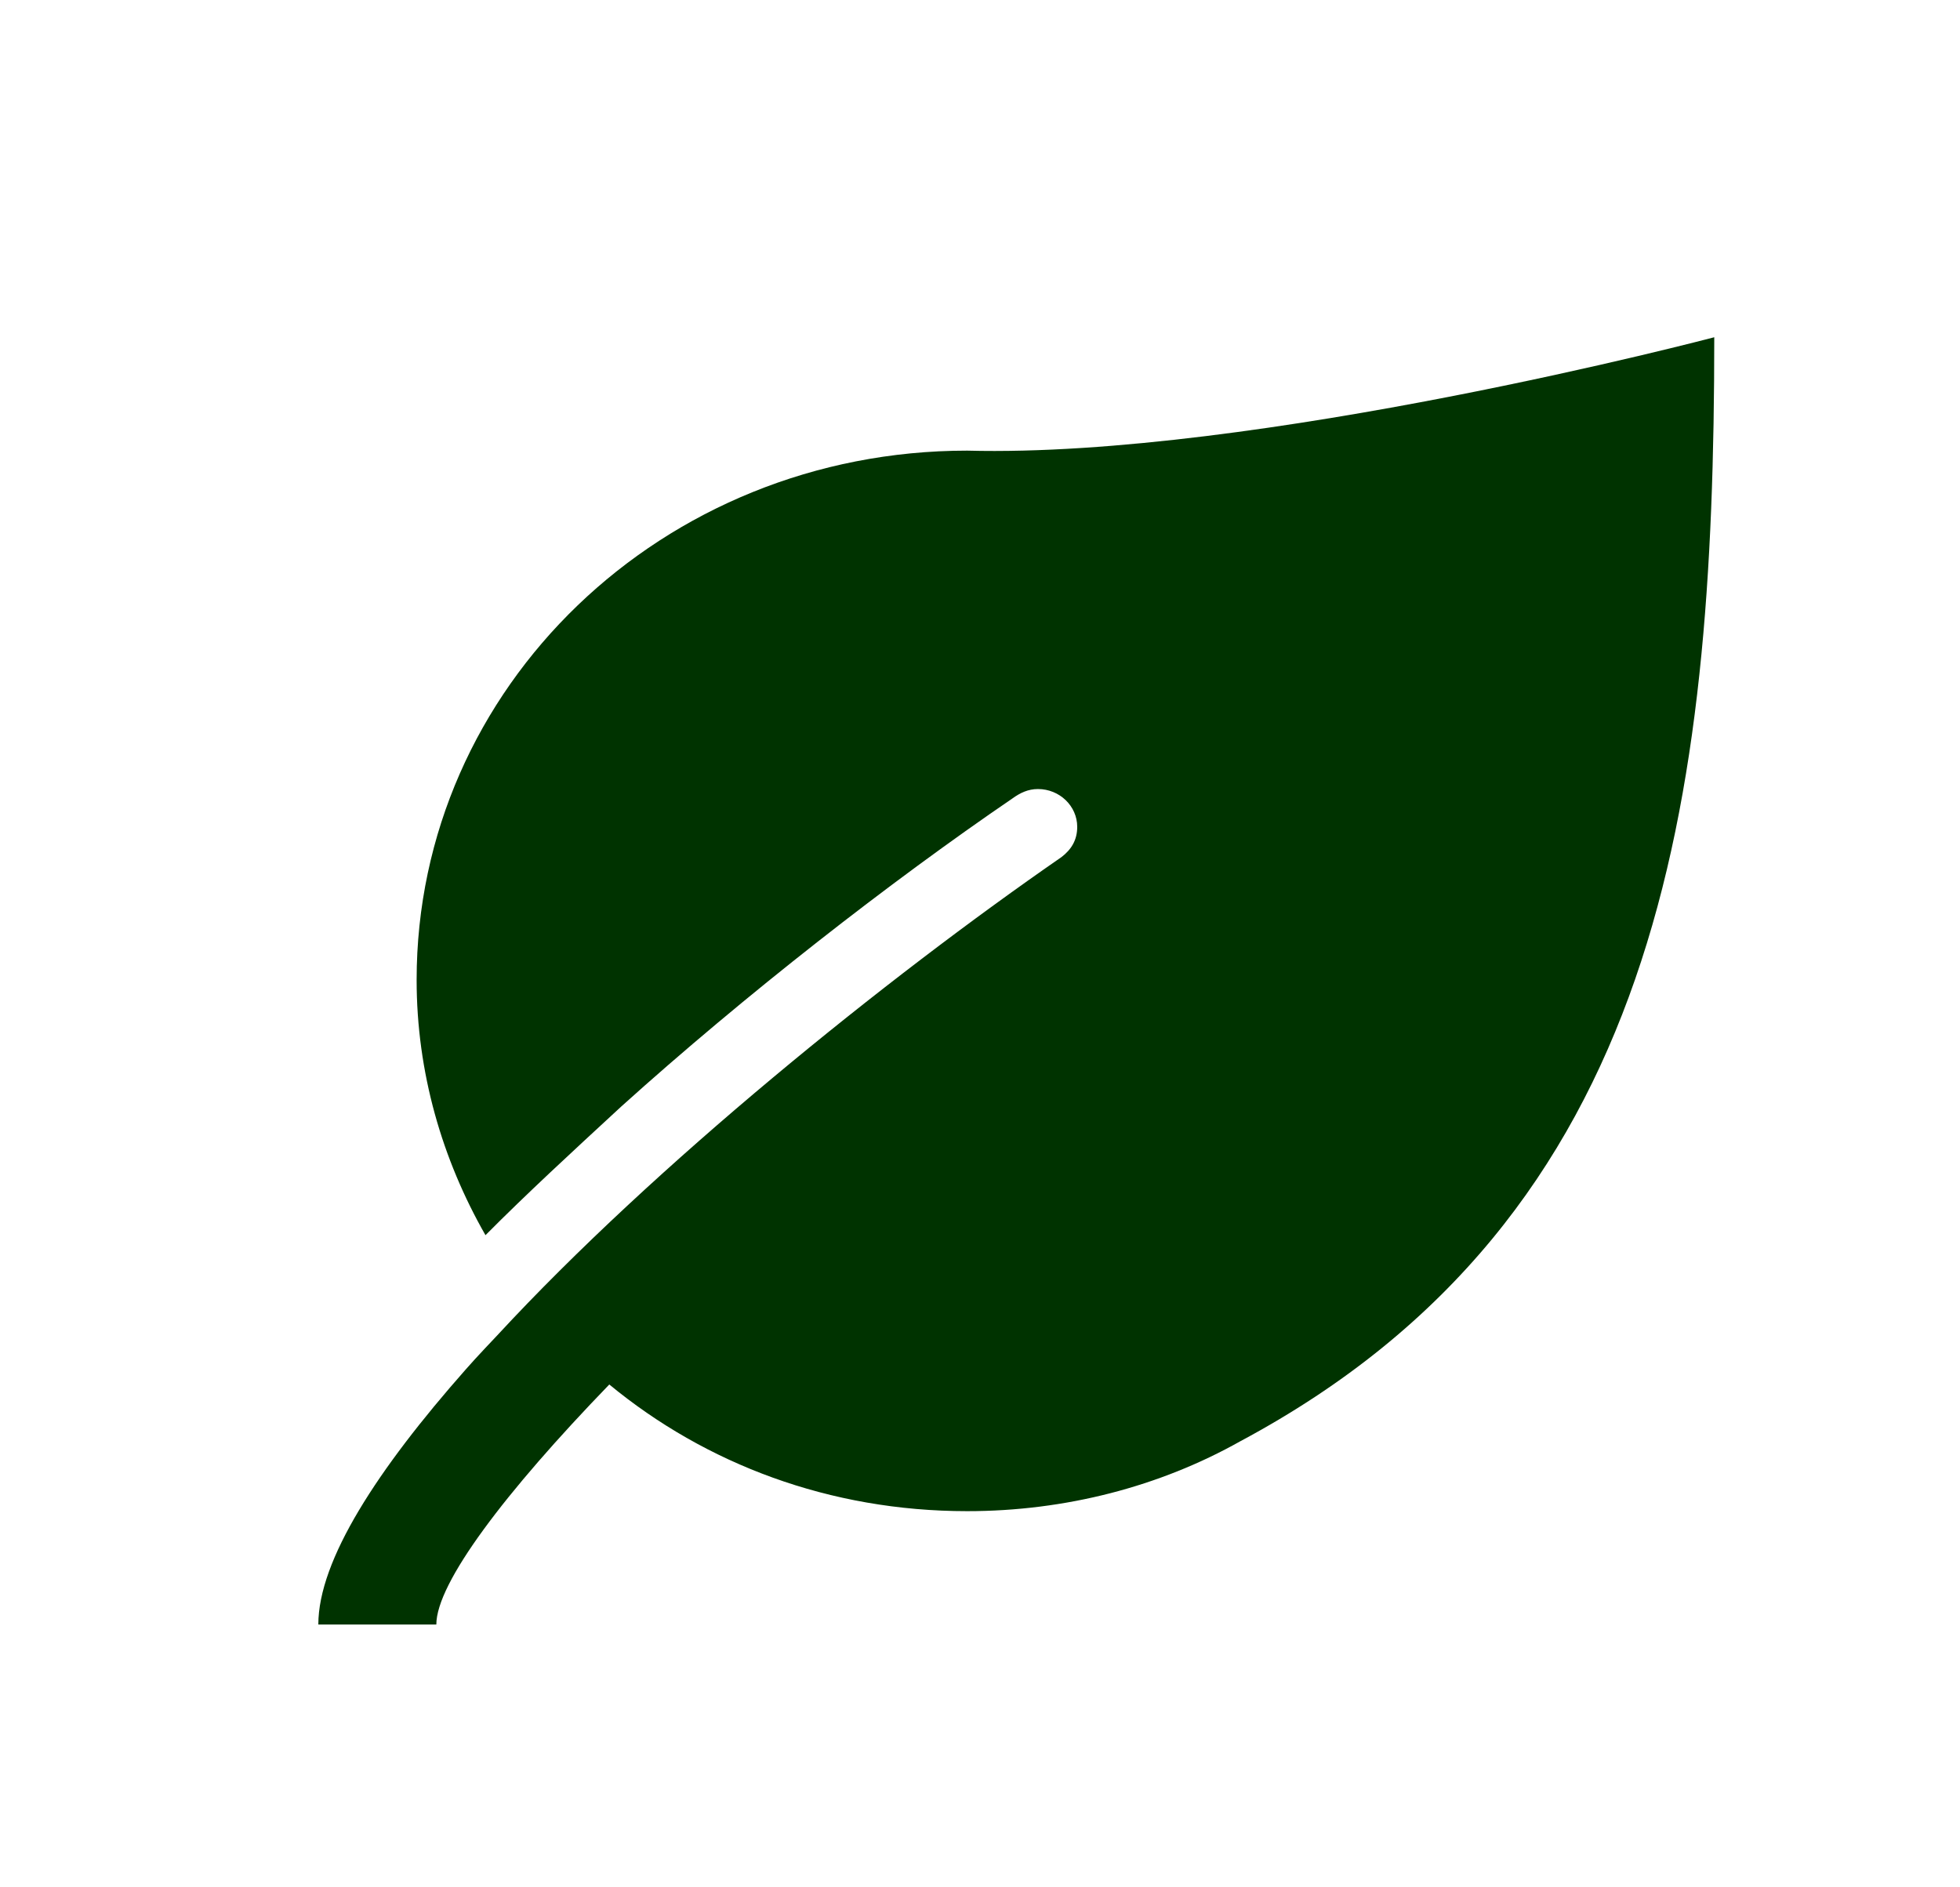 <svg width="27" height="26" xmlns="http://www.w3.org/2000/svg" xmlns:xlink="http://www.w3.org/1999/xlink" xml:space="preserve" overflow="hidden"><defs><clipPath id="clip0"><rect x="46" y="596" width="27" height="26"/></clipPath><clipPath id="clip1"><rect x="47" y="597" width="26" height="25"/></clipPath><clipPath id="clip2"><rect x="47" y="597" width="26" height="25"/></clipPath><clipPath id="clip3"><rect x="47" y="597" width="26" height="25"/></clipPath></defs><g clip-path="url(#clip0)" transform="translate(-46 -596)"><g clip-path="url(#clip1)"><g clip-path="url(#clip2)"><g clip-path="url(#clip3)"><path d="M11.849 5.208C7.812 5.208 4.557 8.464 4.557 12.5 4.557 13.776 4.896 14.974 5.469 16.016 6.016 15.443 6.615 14.87 7.266 14.245 8.906 12.708 10.833 11.146 12.448 10 12.552 9.922 12.656 9.87 12.787 9.87 13.073 9.87 13.307 10.104 13.307 10.391 13.307 10.573 13.229 10.703 13.099 10.807L13.099 10.807C10.781 12.474 7.708 15.052 5.625 17.396 5.625 17.396 5.339 17.708 5.208 17.865 4.036 19.245 3.255 20.495 3.255 21.38L4.818 21.38C4.818 20.807 5.729 19.557 7.109 18.073 8.385 19.167 10.026 19.818 11.849 19.818 13.151 19.818 14.401 19.479 15.469 18.854 21.042 15.755 21.745 10.052 21.745 3.646 21.745 3.646 15.677 5.312 11.849 5.208Z" fill="#003300" fill-rule="nonzero" fill-opacity="1" transform="matrix(1.04 0 0 1 47 597)"/></g></g></g></g></svg>
